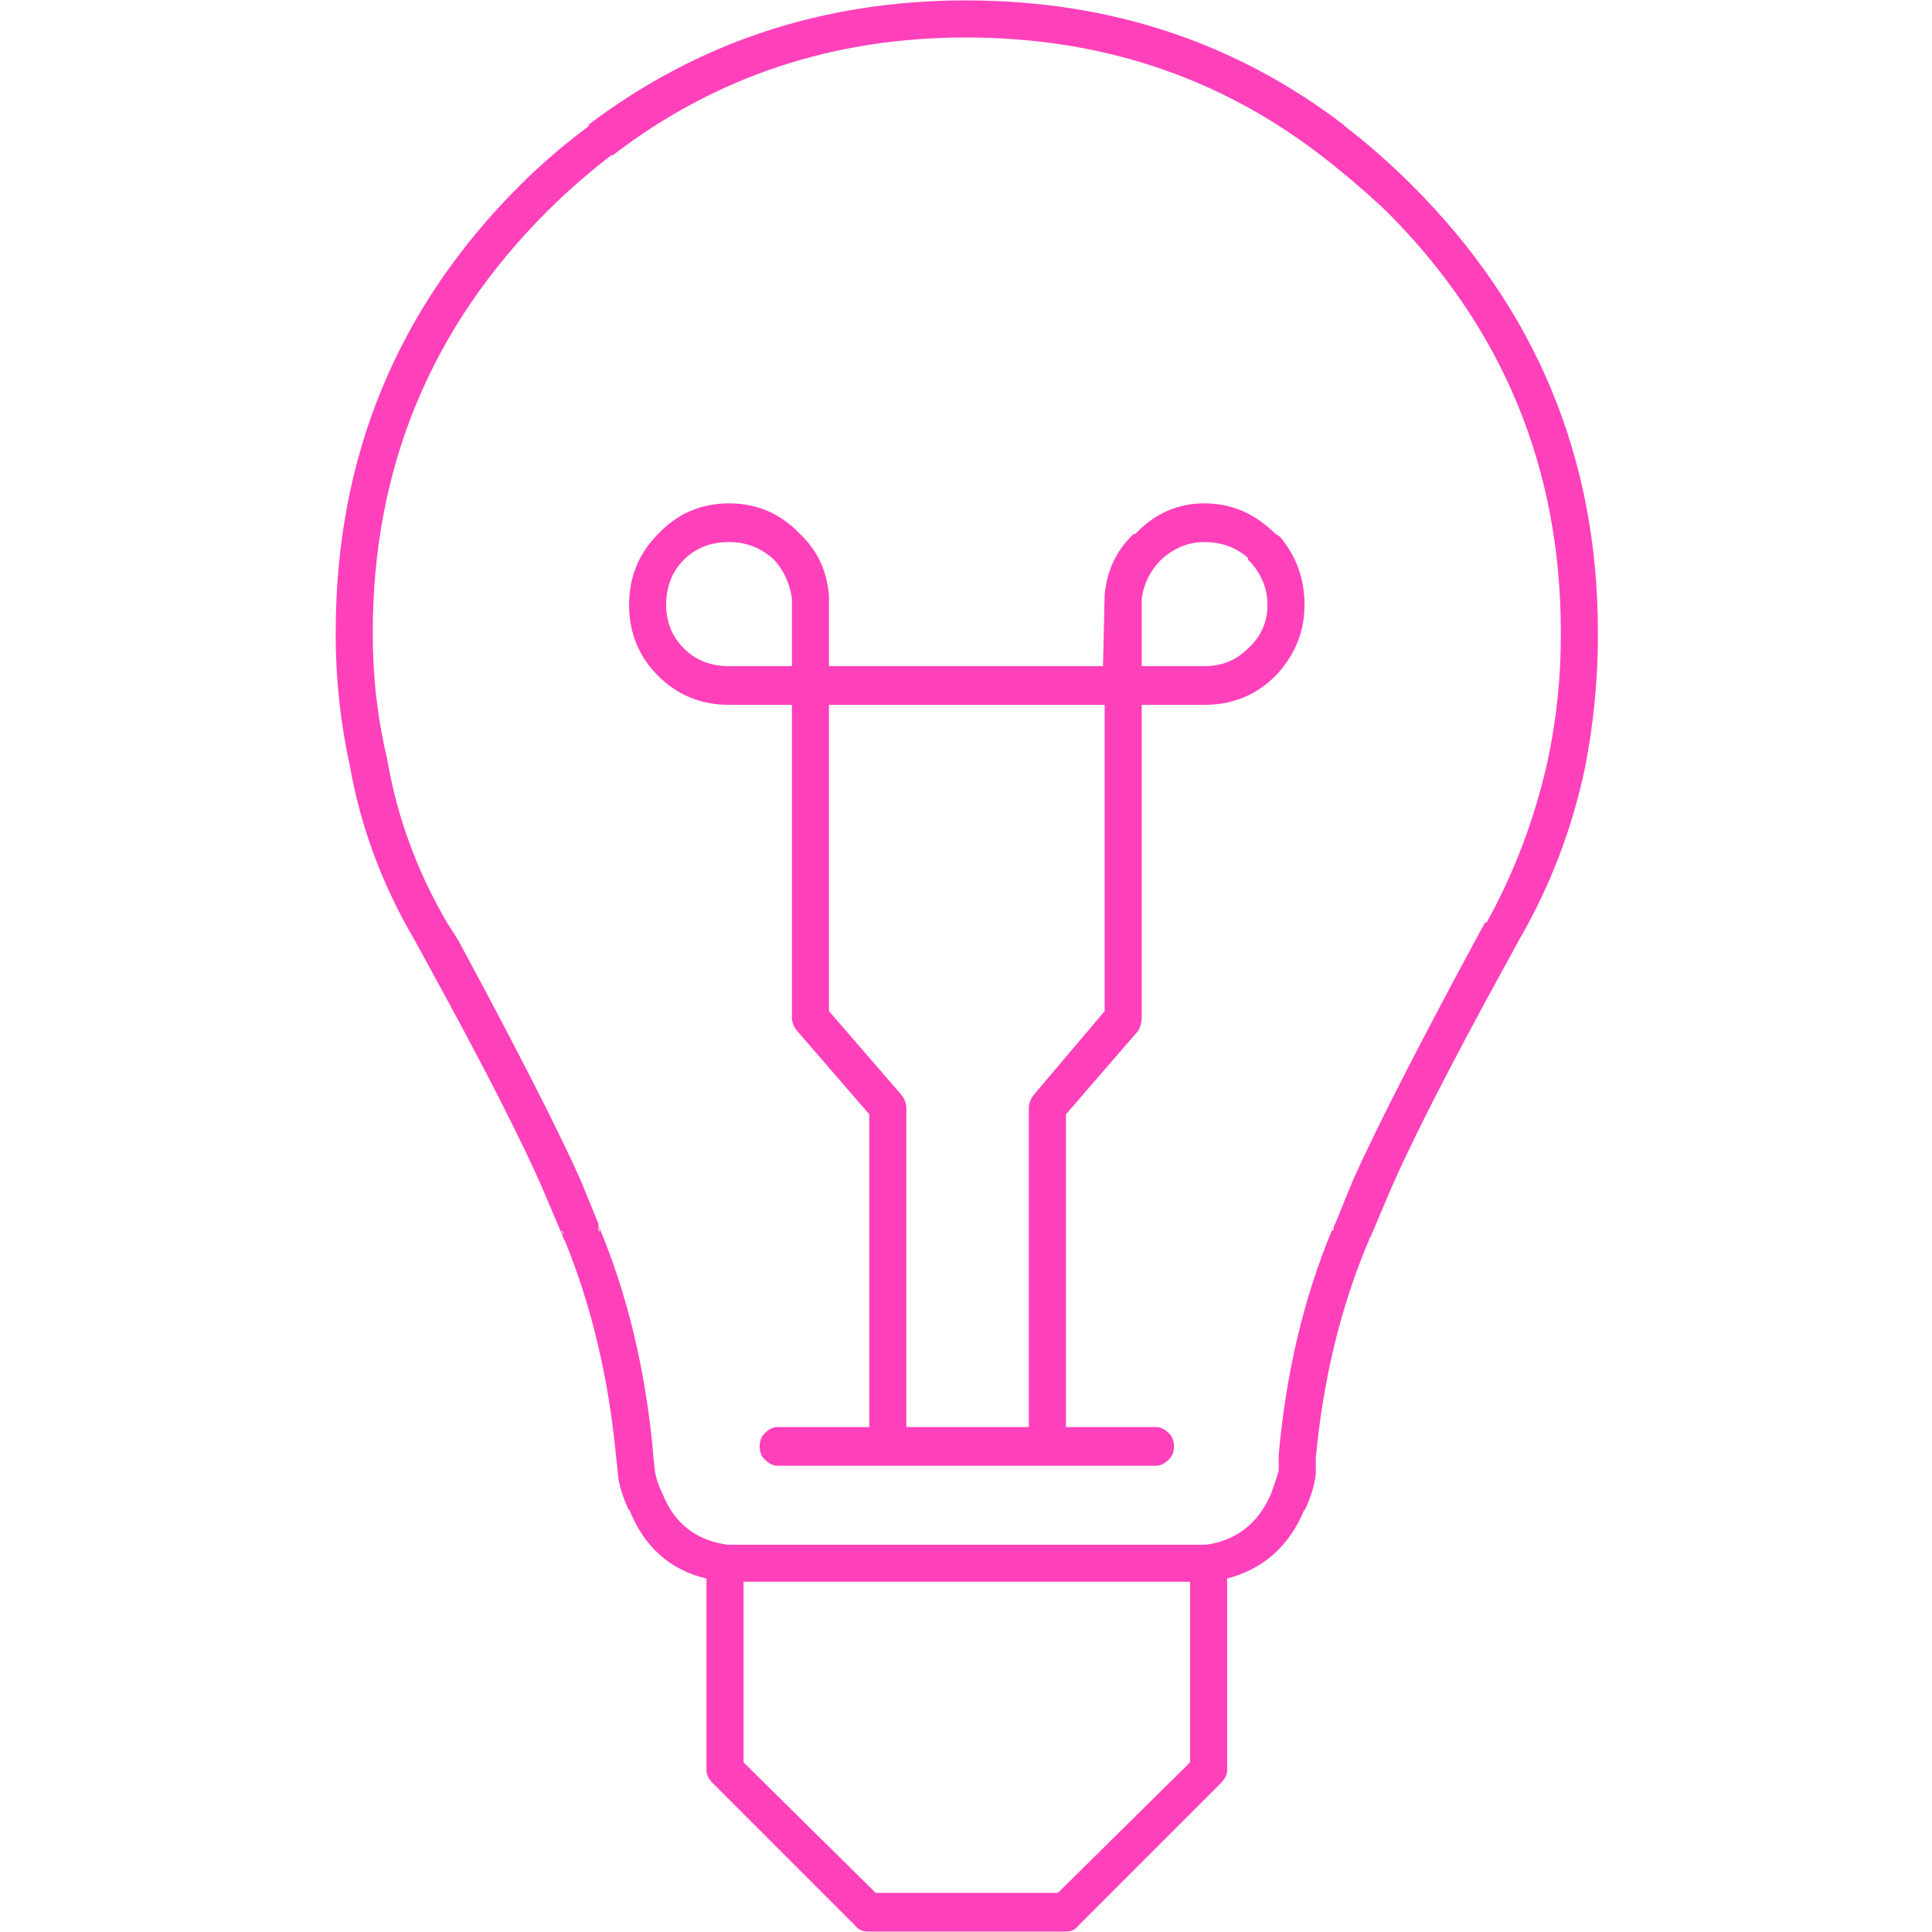 <?xml version="1.0" encoding="UTF-8"?> <svg xmlns="http://www.w3.org/2000/svg" xmlns:xlink="http://www.w3.org/1999/xlink" version="1.1" preserveAspectRatio="none" x="0px" y="0px" width="64px" height="64px" viewBox="0 0 64 64"><defs><g id="oto-wolutions"><path fill="#FF40BB" stroke="none" d=" M 11.75 -26.05 L 11.7 -26.1 Q 6.65 -29.95 0 -29.95 -6.6 -29.95 -11.7 -26.1 L -11.7 -26.05 Q -12.85 -25.2 -13.85 -24.2 -19.55 -18.5 -19.55 -10.35 L -19.55 -10.25 Q -19.55 -8.2 -19.1 -6.15 -18.6 -3.35 -17.1 -0.8 L -16.8 -0.25 Q -14.05 4.75 -13.05 7.1 L -12.5 8.4 Q -12.5 8.45 -12.45 8.5 -11.2 11.55 -10.85 15.25 L -10.8 15.7 -10.8 15.75 Q -10.75 16.25 -10.45 16.9 L -10.45 16.85 Q -9.75 18.6 -8.05 19 L -8.05 24.95 Q -8.05 25.15 -7.85 25.35 L -3.45 29.75 Q -3.3 29.95 -3.05 29.95 L 3.1 29.95 Q 3.35 29.95 3.5 29.75 L 7.9 25.35 Q 8.1 25.15 8.1 24.95 L 8.1 19 Q 9.8 18.55 10.5 16.85 L 10.5 16.9 Q 10.8 16.25 10.85 15.75 L 10.85 15.25 Q 11.2 11.55 12.5 8.5 12.5 8.45 12.55 8.4 L 13.1 7.1 Q 14.1 4.75 16.85 -0.25 L 17.15 -0.8 Q 18.6 -3.3 19.2 -6.15 19.6 -8.2 19.6 -10.25 L 19.6 -10.35 Q 19.6 -18.45 13.85 -24.2 12.85 -25.2 11.75 -26.05 M 0 -28.8 Q 6.25 -28.8 11 -25.15 12.1 -24.3 13.05 -23.4 18.45 -18 18.45 -10.35 L 18.45 -10.25 Q 18.45 -8.3 18.05 -6.4 17.45 -3.7 16.15 -1.35 L 16.1 -1.35 15.8 -0.8 Q 13.05 4.3 12 6.65 L 11.45 8 Q 11.411 8.039 11.4 8.15 L 11.45 8.05 Q 11.425 8.106 11.4 8.15 L 11.4 8.2 11.35 8.2 Q 10.041 11.345 9.7 15.15 L 9.7 15.65 Q 9.6 16 9.45 16.4 8.85 17.75 7.45 17.95 L -7.4 17.95 Q -8.85 17.75 -9.4 16.4 -9.6 16 -9.65 15.65 L -9.7 15.2 -9.7 15.15 Q -10.05 11.25 -11.4 8.05 L -11.35 8.25 -11.4 8.2 Q -11.4 8.106 -11.4 8.05 L -11.4 8 -11.95 6.65 Q -13 4.3 -15.75 -0.8 L -16.1 -1.35 Q -17.5 -3.75 -17.95 -6.4 -18.4 -8.3 -18.4 -10.25 L -18.4 -10.35 Q -18.4 -18 -13 -23.4 -12.1 -24.3 -11 -25.15 L -10.95 -25.15 Q -6.2 -28.8 0 -28.8 M -12.55 8.2 L -12.5 8.25 Q -12.5 8.3 -12.5 8.35 L -12.55 8.2 M -6.9 24.7 L -6.9 19.1 6.95 19.1 6.95 24.7 2.85 28.75 -2.8 28.75 -6.9 24.7 M 7.4 -14.35 Q 6.15 -14.35 5.25 -13.4 L 5.2 -13.4 Q 4.4 -12.65 4.3 -11.5 L 4.25 -9.3 -4.25 -9.3 -4.25 -11.5 Q -4.35 -12.65 -5.15 -13.4 -6.05 -14.35 -7.35 -14.35 -8.65 -14.35 -9.55 -13.4 -10.45 -12.5 -10.45 -11.2 -10.45 -9.9 -9.55 -9 -8.65 -8.1 -7.35 -8.1 L -5.4 -8.1 -5.4 1.6 Q -5.4 1.8 -5.25 2 L -3 4.6 -3 14.3 -5.85 14.3 Q -6.05 14.3 -6.25 14.5 -6.4 14.65 -6.4 14.9 -6.4 15.15 -6.25 15.3 -6.05 15.5 -5.85 15.5 L 5.9 15.5 Q 6.1 15.5 6.3 15.3 6.45 15.15 6.45 14.9 6.45 14.65 6.3 14.5 6.1 14.3 5.9 14.3 L 3.1 14.3 3.1 4.6 5.35 2 Q 5.45 1.8 5.45 1.6 L 5.45 -8.1 7.4 -8.1 Q 8.7 -8.1 9.6 -9 10.5 -9.95 10.5 -11.2 10.5 -12.4 9.75 -13.3 9.7 -13.35 9.6 -13.4 8.65 -14.35 7.4 -14.35 M 7.4 -13.15 Q 8.15 -13.15 8.7 -12.7 8.75 -12.65 8.75 -12.6 9.35 -12 9.35 -11.2 9.35 -10.4 8.75 -9.85 8.2 -9.3 7.4 -9.3 L 5.45 -9.3 5.45 -11.4 Q 5.55 -12.1 6.05 -12.6 6.65 -13.15 7.4 -13.15 M -8.75 -12.6 Q -8.2 -13.15 -7.35 -13.15 -6.55 -13.15 -5.95 -12.6 -5.5 -12.1 -5.4 -11.4 L -5.4 -9.3 -7.35 -9.3 Q -8.2 -9.3 -8.75 -9.85 -9.3 -10.4 -9.3 -11.2 -9.3 -12.05 -8.75 -12.6 M -1.85 4.4 Q -1.85 4.2 -2 4 L -4.25 1.4 -4.25 -8.1 4.3 -8.1 4.3 1.4 2.1 4 Q 1.95 4.2 1.95 4.4 L 1.95 14.3 -1.85 14.3 -1.85 4.4 Z"></path></g></defs><g transform="matrix( 1.068, 0, 0, 1.068, 32,32) "><g transform="matrix( 1, 0, 0, 1, 0,0) "><use xlink:href="#oto-wolutions"></use></g></g></svg> 